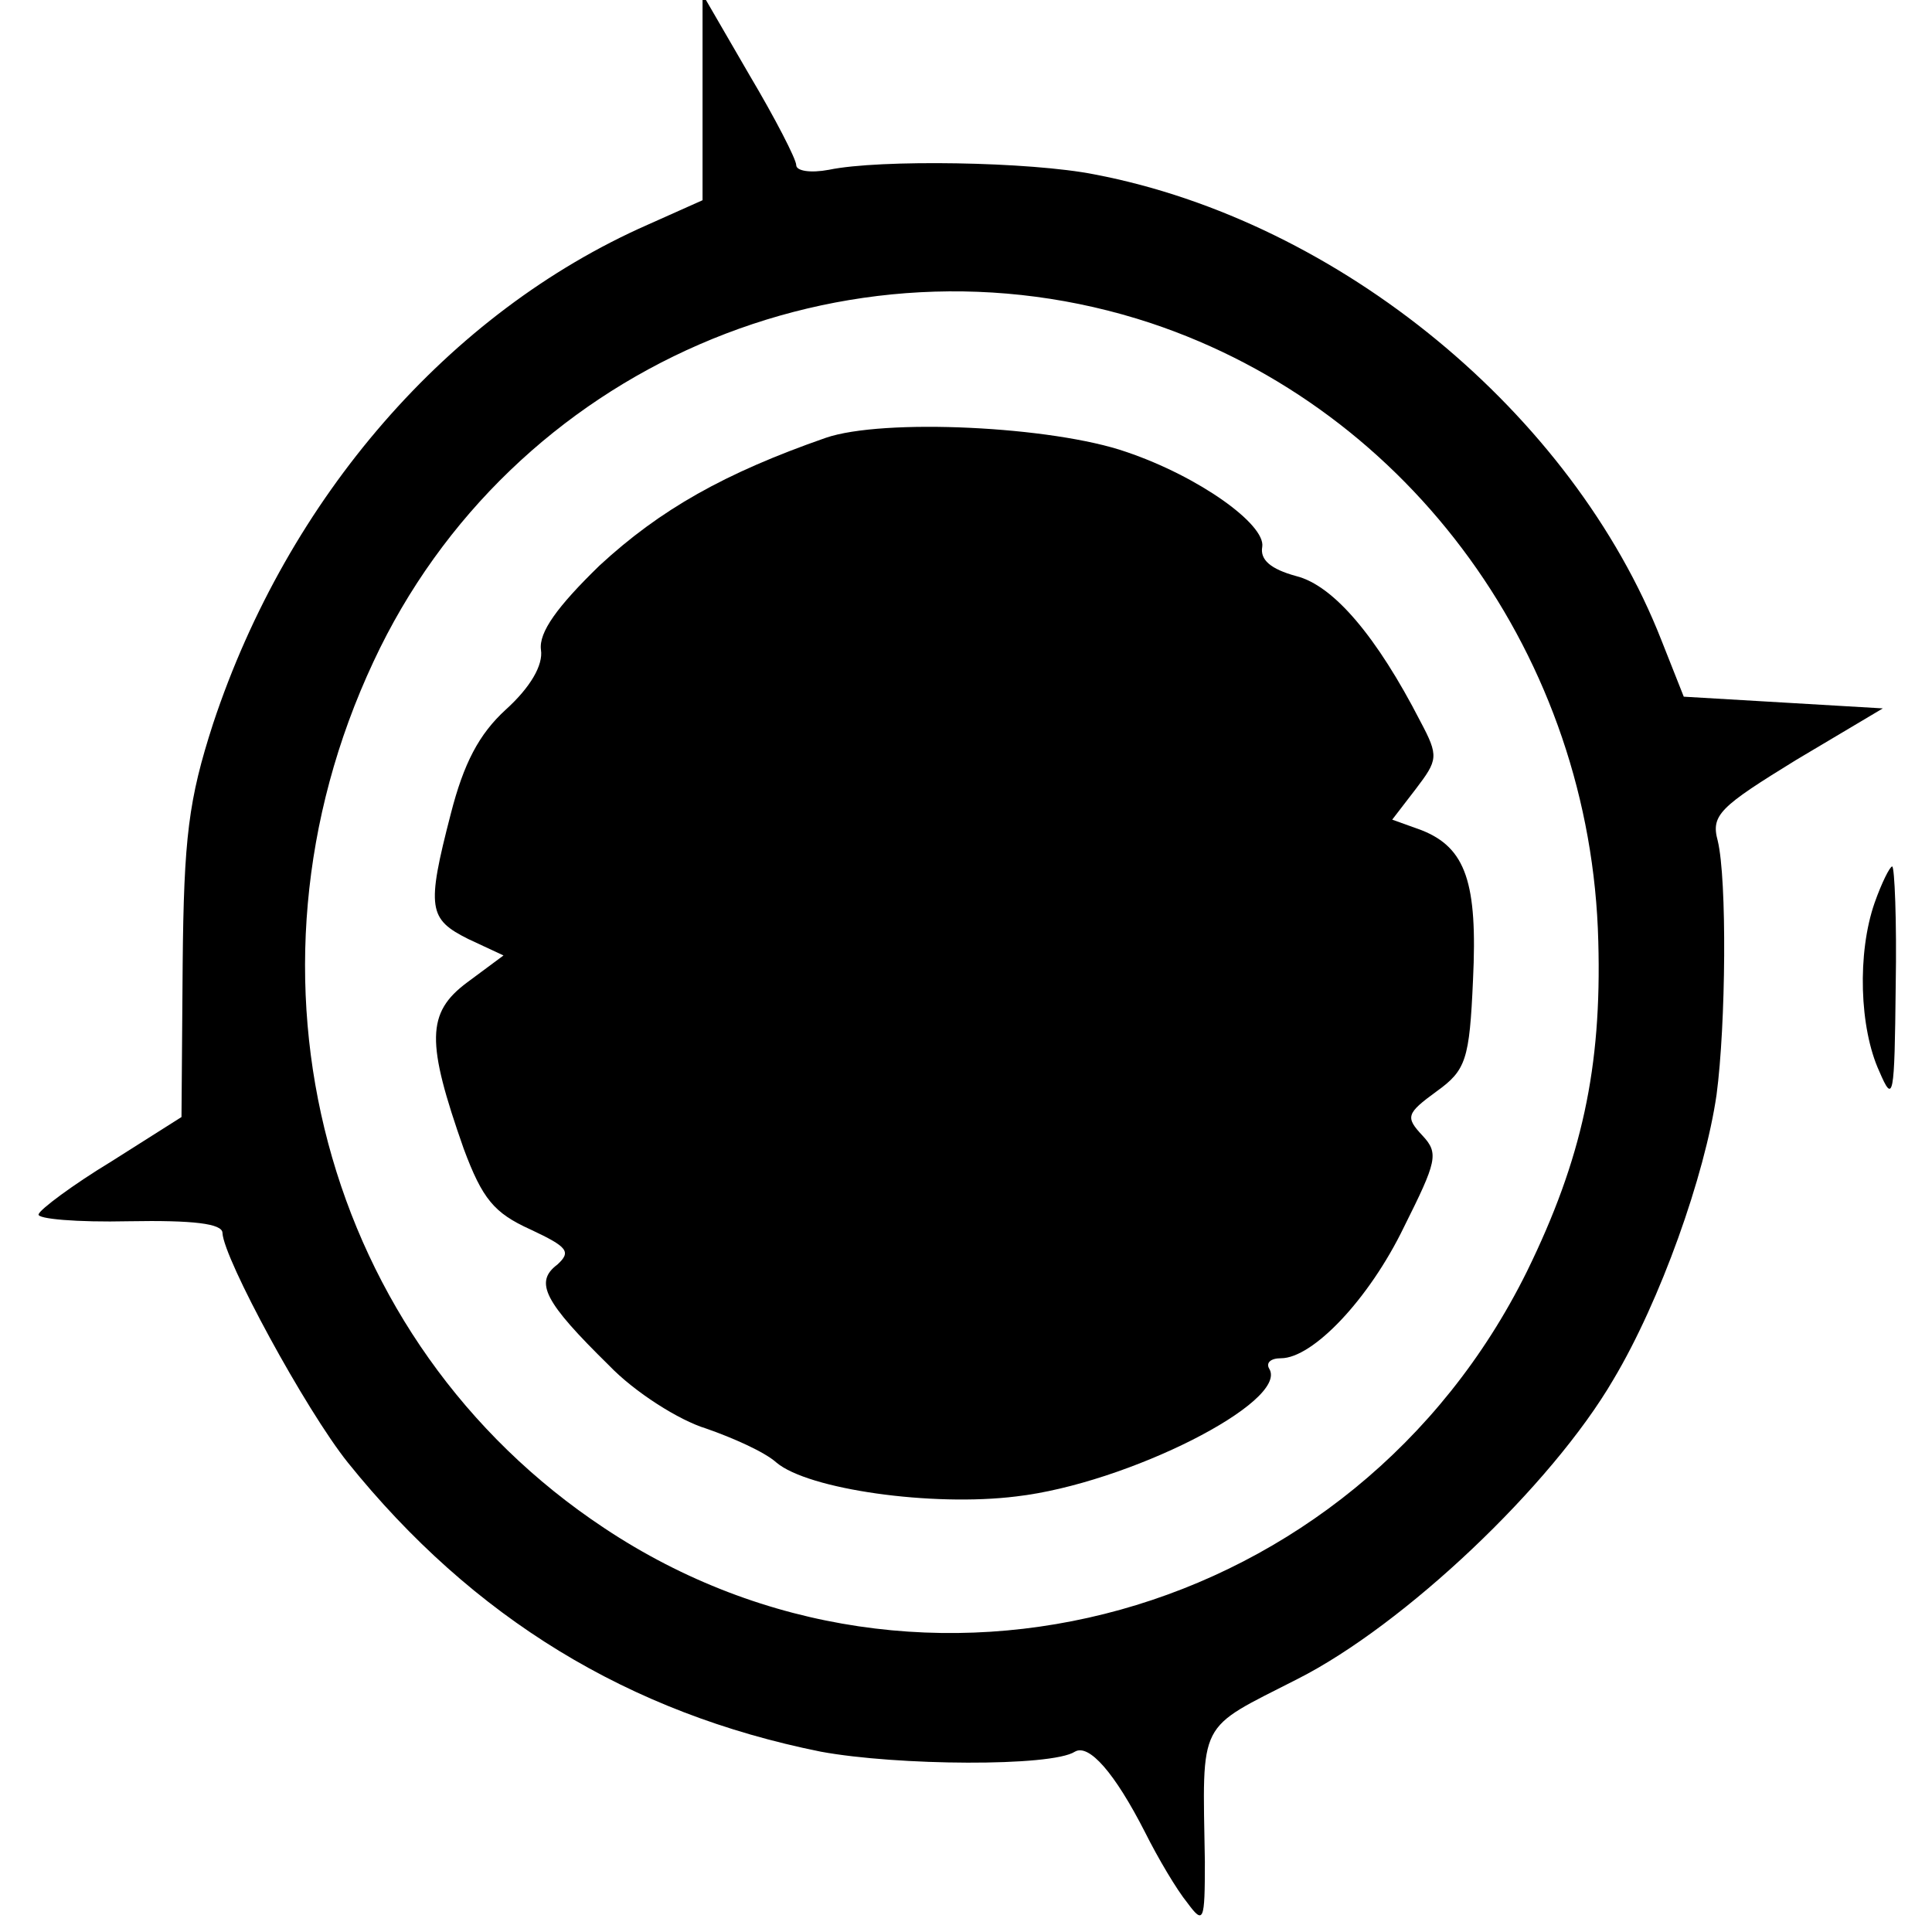 <?xml version="1.0" standalone="no"?>
<!DOCTYPE svg PUBLIC "-//W3C//DTD SVG 20010904//EN"
 "http://www.w3.org/TR/2001/REC-SVG-20010904/DTD/svg10.dtd">
<svg version="1.0" xmlns="http://www.w3.org/2000/svg"
 width="165pt" height="165pt" viewBox="0 0 165 165"
 preserveAspectRatio="xMidYMid meet">
<g transform="translate(0,165) scale(0.1,-0.1)"
fill="#000000" stroke="none">
<path d="M600 1567 l0 -88 -47 -21 c-170 -75 -307 -233 -371 -426 -21 -65 -25
-97 -26 -206 l-1 -130 -60 -38 c-33 -20 -61 -41 -62 -45 -2 -4 33 -7 77 -6 55
1 80 -2 80 -10 1 -22 71 -151 107 -196 107 -133 240 -214 404 -247 65 -12 197
-13 217 0 12 7 34 -18 60 -69 11 -22 27 -49 36 -60 14 -19 15 -16 15 35 -2
123 -7 112 79 156 91 46 217 165 270 256 40 67 78 174 88 243 8 60 9 184 1
217 -6 22 2 29 67 69 l74 44 -85 5 -85 5 -19 48 c-76 194 -275 358 -484 398
-55 11 -184 13 -227 4 -16 -3 -28 -1 -28 4 0 5 -18 40 -40 77 l-40 69 0 -88z
m383 -193 c222 -74 376 -286 382 -528 3 -108 -14 -186 -61 -282 -147 -297
-516 -400 -788 -219 -240 159 -323 471 -197 740 117 251 404 375 664 289z"/>
<path d="M705 1276 c-86 -30 -141 -61 -193 -109 -36 -35 -52 -57 -50 -72 2
-13 -9 -32 -30 -51 -23 -21 -36 -46 -47 -89 -21 -81 -19 -90 15 -107 l30 -14
-31 -23 c-35 -26 -35 -51 -3 -142 16 -43 26 -55 57 -69 32 -15 35 -19 23 -30
-20 -15 -11 -32 44 -86 22 -23 60 -47 83 -54 23 -8 50 -20 60 -29 27 -23 133
-38 205 -29 95 11 233 81 216 109 -3 5 1 9 10 9 27 0 75 50 105 112 28 56 30
63 16 78 -15 16 -14 19 12 38 25 18 28 27 31 95 4 83 -6 113 -44 128 l-25 9
20 26 c19 25 20 28 4 58 -37 72 -74 116 -106 124 -22 6 -31 14 -29 25 3 19
-54 60 -116 81 -63 22 -208 29 -257 12z"/>
<path d="M1601 879 c-15 -43 -13 -107 4 -144 12 -28 13 -23 14 73 1 56 -1 102
-3 102 -2 0 -9 -14 -15 -31z"/>
</g>
</svg>
